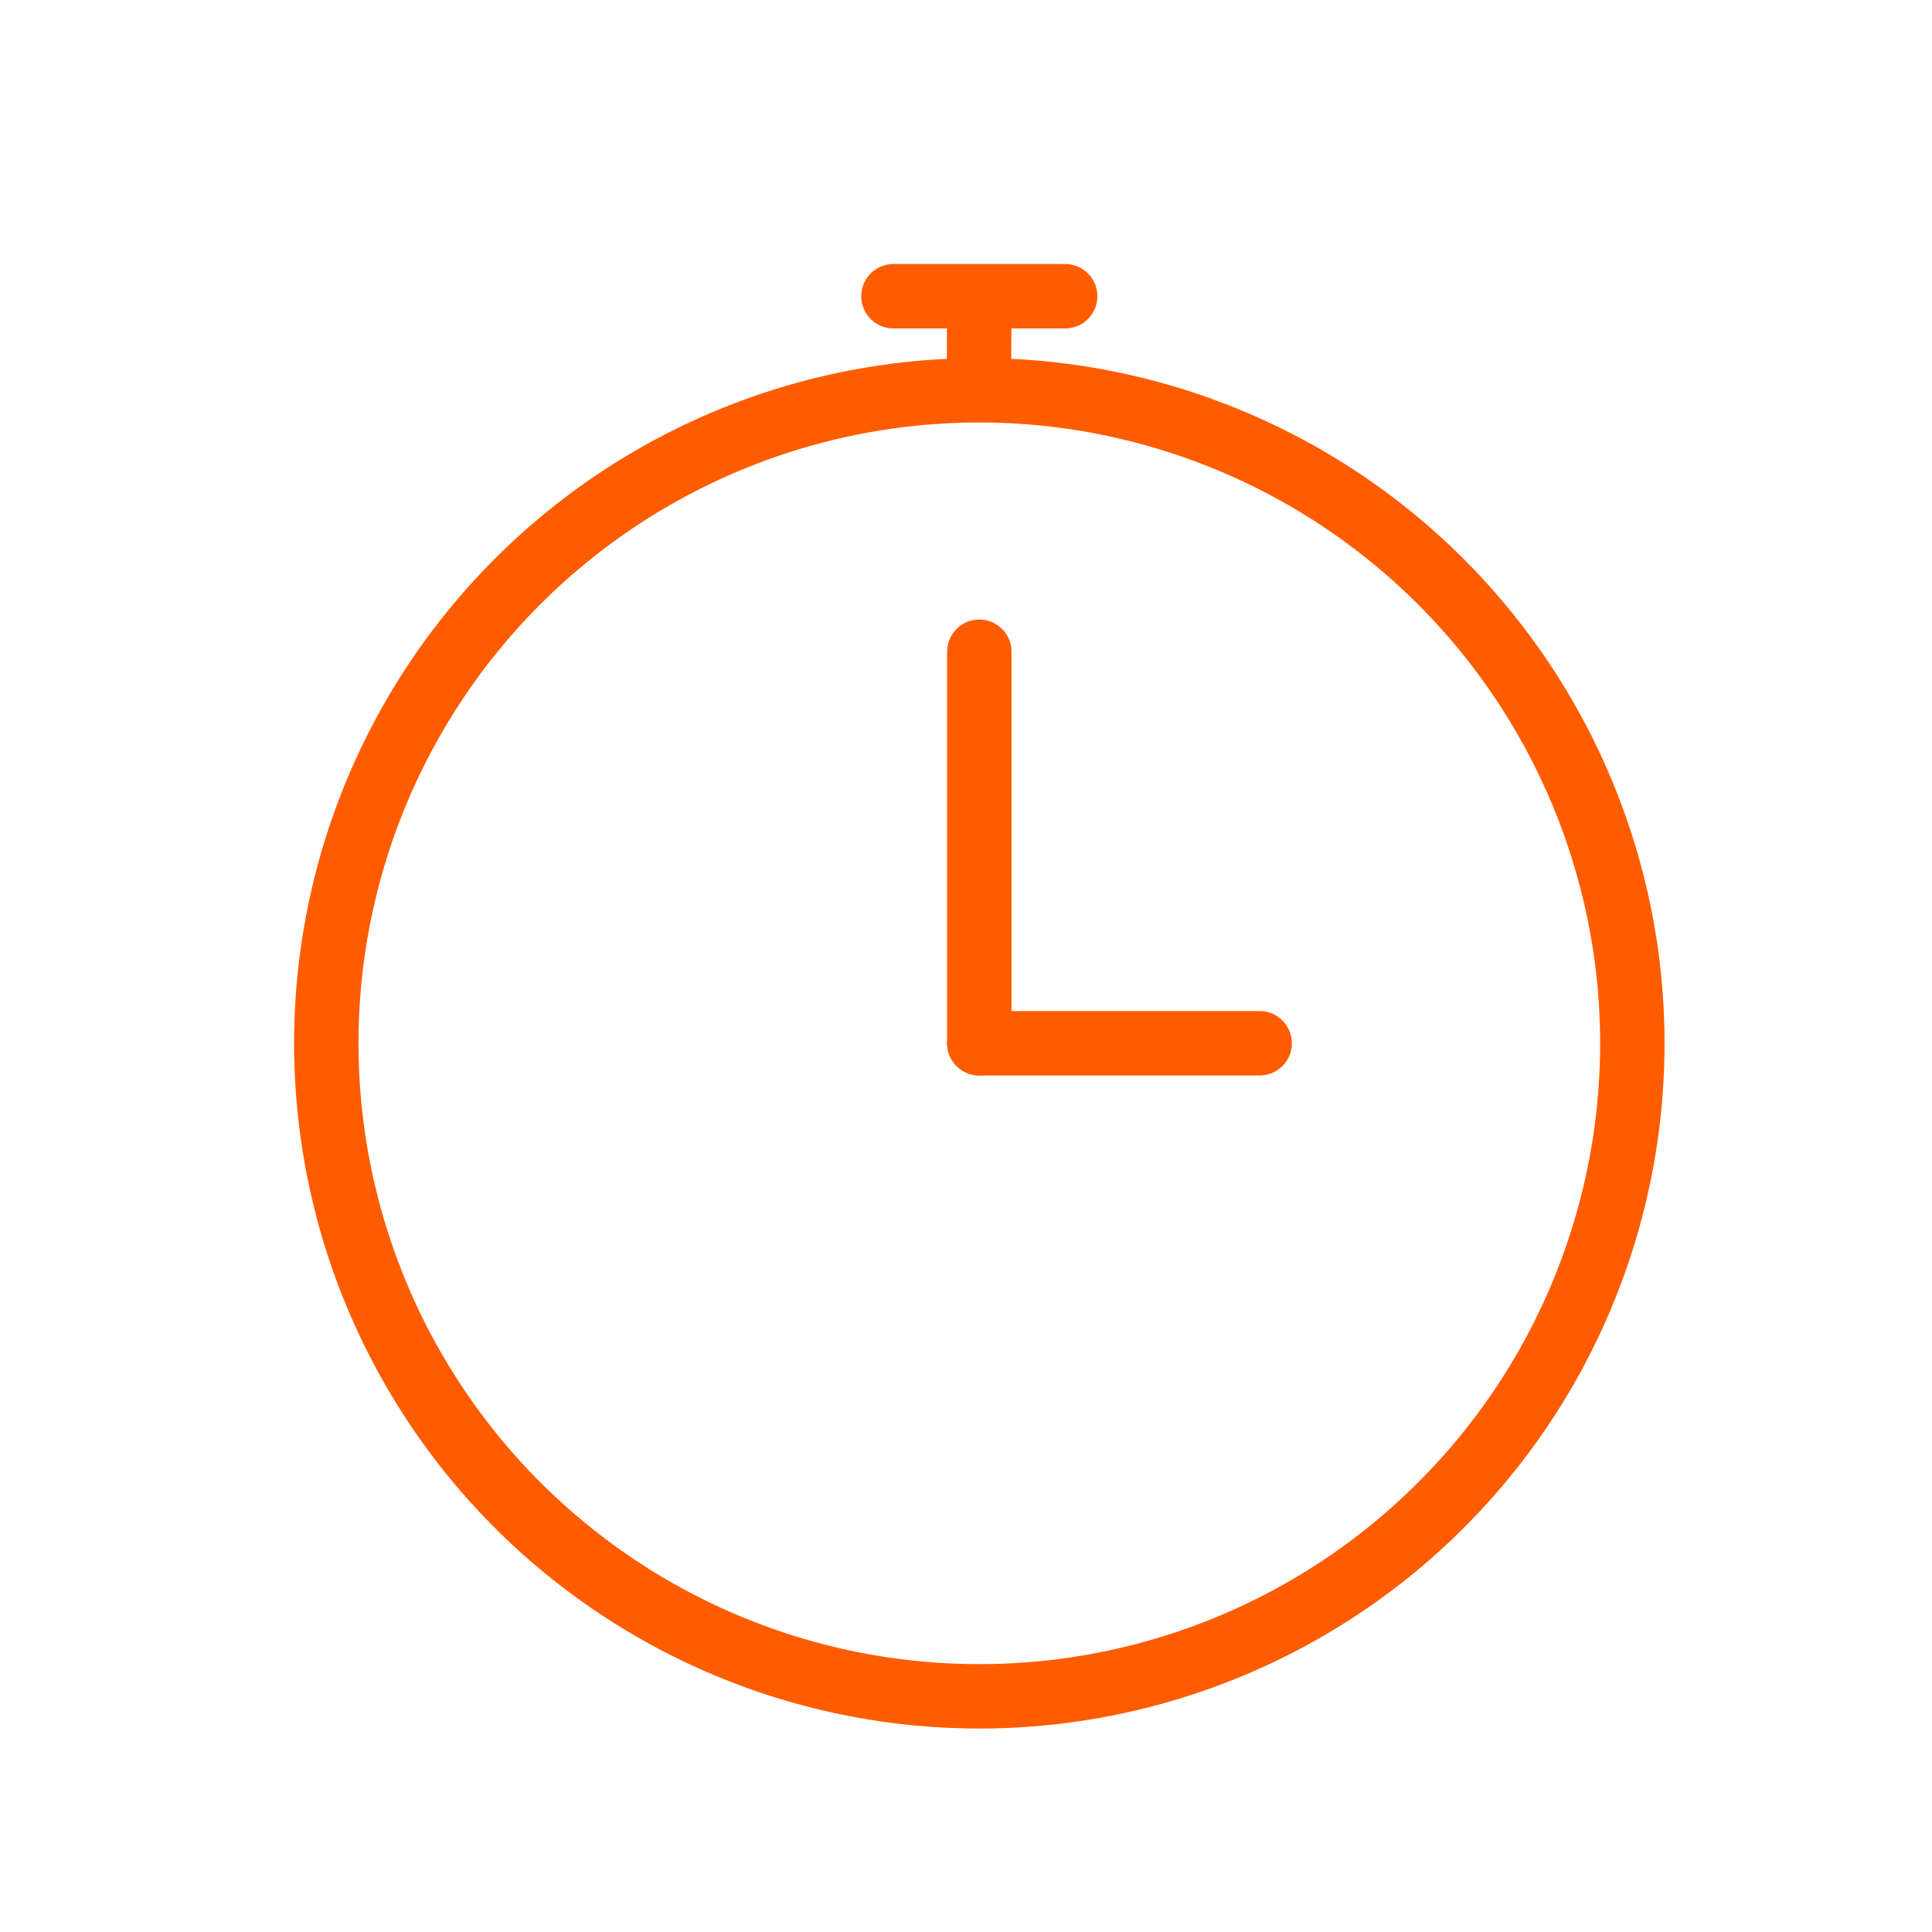 <svg id="Layer_1" data-name="Layer 1" xmlns="http://www.w3.org/2000/svg" viewBox="0 0 45 45"><defs><style>.cls-1,.cls-2{fill:none;stroke:#ff5c00;stroke-linecap:round;stroke-linejoin:round;stroke-width:1.5px;}.cls-1{fill-rule:evenodd;}</style></defs><title>Artboard 21</title><path class="cls-1" d="M37.94,22.74A15.21,15.21,0,1,1,24.36,9.17,15.23,15.23,0,0,1,37.94,22.74Z"/><line class="cls-2" x1="22.81" y1="24.3" x2="22.81" y2="15.18"/><line class="cls-2" x1="22.81" y1="24.3" x2="29.34" y2="24.3"/><line class="cls-2" x1="22.8" y1="9.02" x2="22.81" y2="7.26"/><line class="cls-2" x1="20.81" y1="6.9" x2="24.81" y2="6.9"/></svg>